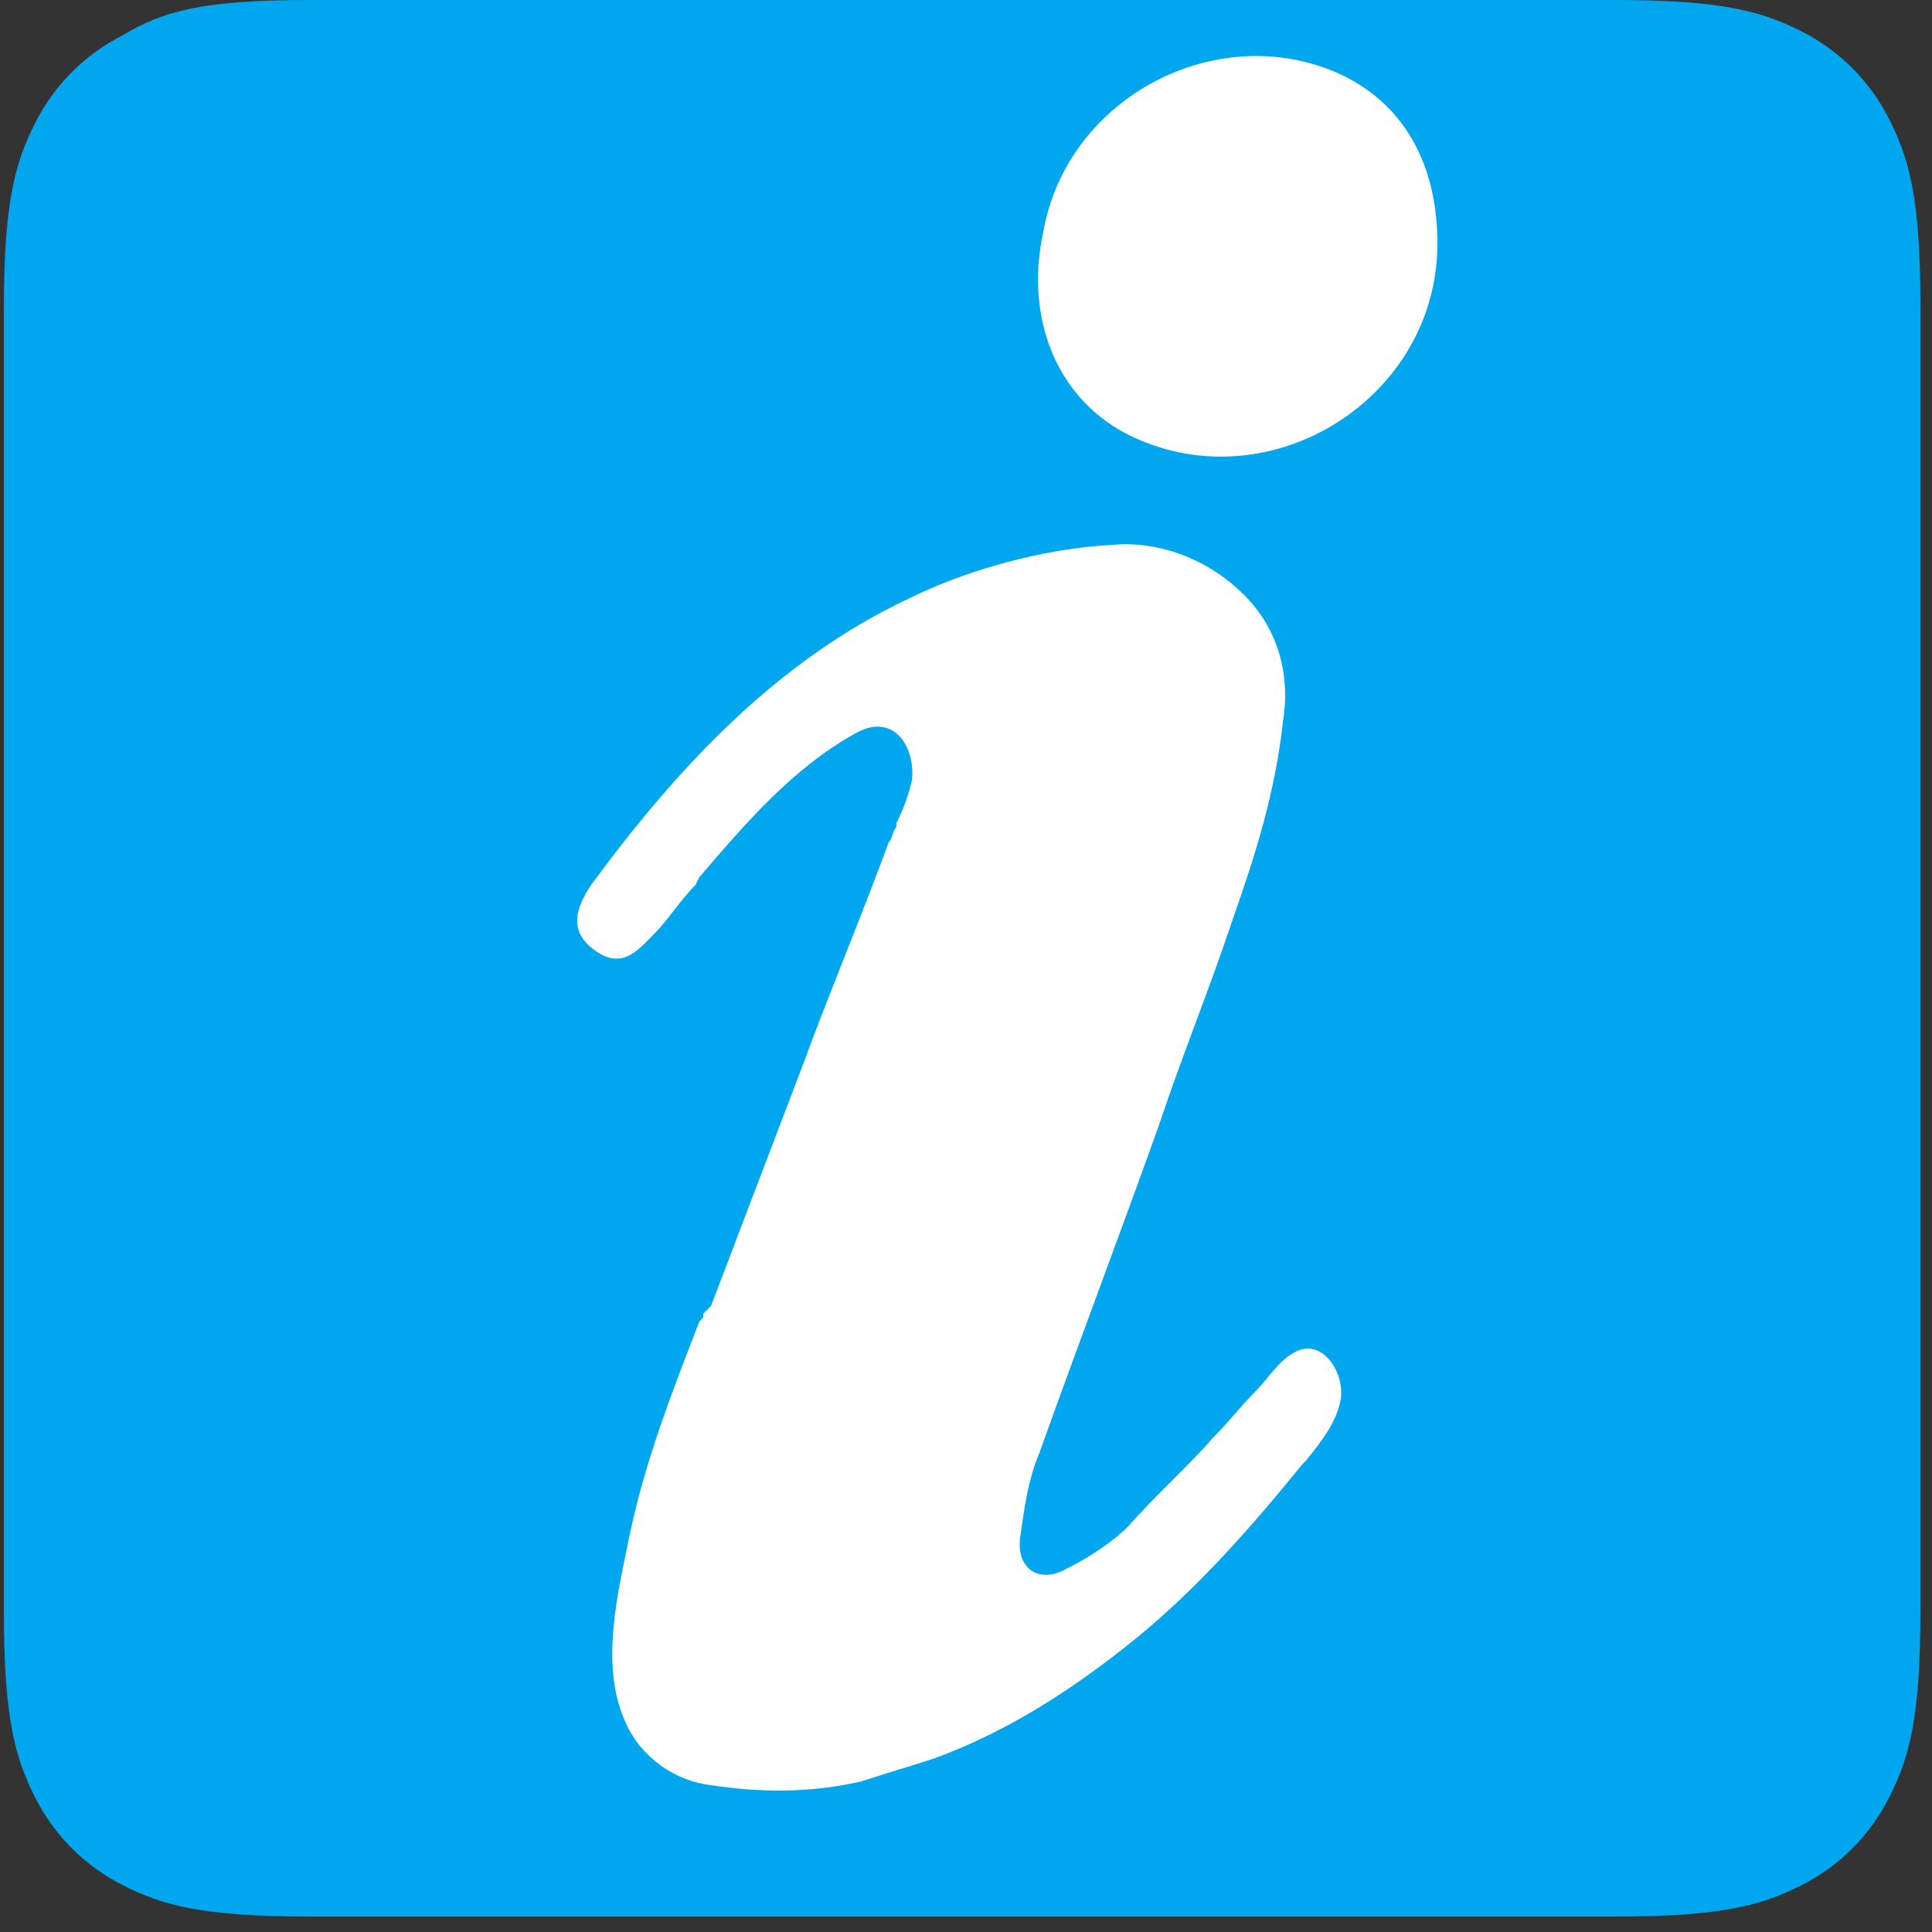 <?xml version="1.0" encoding="utf-8"?>
<!-- Generator: Adobe Illustrator 27.8.1, SVG Export Plug-In . SVG Version: 6.00 Build 0)  -->
<svg version="1.1" id="Layer_1" xmlns="http://www.w3.org/2000/svg" xmlns:xlink="http://www.w3.org/1999/xlink" x="0px" y="0px"
	 viewBox="0 0 50 50" style="enable-background:new 0 0 50 50;" xml:space="preserve">
<rect x="0" y="0" width="50" height="50" fill="#333333" stroke="none"/>
<style type="text/css">
	.st0{fill:#00A7EE;}
	.st1{fill-rule:evenodd;clip-rule:evenodd;fill:#FFFFFF;}
</style>
<path class="st0" d="M8,0h33.8c2.8,0,3.8,0.3,4.8,0.8s1.8,1.3,2.3,2.3s0.8,2,0.8,4.8v33.8c0,2.8-0.3,3.8-0.8,4.8s-1.3,1.8-2.3,2.3
	s-2,0.8-4.8,0.8H8c-2.8,0-3.8-0.3-4.8-0.8s-1.8-1.3-2.3-2.3s-0.8-2-0.8-4.8V8c0-2.8,0.3-3.8,0.8-4.8s1.3-1.8,2.3-2.3
	C4.2,0.3,5.2,0,8,0z"/>
<path class="st1" d="M32.2,15.4c0.9,0.9,1.2,2.1,1,3.3c-0.2,1.8-0.7,3.4-1.3,5.1c-0.6,1.8-1.3,3.5-1.9,5.3c-1,2.8-2.1,5.7-3.1,8.5
	c-0.3,0.7-0.4,1.5-0.5,2.2c-0.1,0.8,0.5,1.2,1.2,0.8c0.6-0.3,1.2-0.7,1.6-1.1c0.7-0.8,1.5-1.5,2.2-2.3c0.4-0.4,0.7-0.8,1.1-1.2
	c0.3-0.3,0.6-0.8,1-1c0.7-0.4,1.3,0.5,1.2,1.2c-0.1,0.6-0.5,1.1-0.9,1.6l0,0c0,0-0.1,0.1-0.1,0.1c-1.3,1.6-2.7,3.2-4.3,4.5
	c-1.6,1.3-3.3,2.4-5.2,3.1c-0.6,0.2-1.3,0.4-1.9,0.6c-1.3,0.3-2.6,0.3-3.9,0.1c-0.9-0.1-1.8-0.7-2.2-1.6c-0.7-1.5-0.2-3.4,0.1-4.9
	c0.4-1.9,1.1-3.7,1.8-5.5l0.1-0.1l0-0.1l0.1-0.1l0.1-0.1c0.8-2.1,1.6-4.2,2.4-6.3c0.7-1.9,1.5-3.8,2.2-5.7c0.1-0.1,0.1-0.3,0.2-0.4
	l0-0.1c0.2-0.4,0.3-0.7,0.4-1.1c0.1-0.9-0.5-1.8-1.5-1.2c-1.6,0.9-2.8,2.3-4,3.7l-0.1,0.2c-0.4,0.4-0.7,0.9-1.1,1.3
	c-0.4,0.4-0.8,0.9-1.5,0.4c-0.7-0.5-0.5-1.1-0.1-1.7c2.2-3,4.8-5.8,8.2-7.4c1.4-0.7,3.4-1.3,5.3-1.4C29.9,14,31.2,14.4,32.2,15.4
	L32.2,15.4z M34.4,1.8c1.8,0.7,2.8,2.3,2.8,4.5c0,4-4.3,6.7-7.9,5c-1.9-0.9-2.8-3-2.3-5.3C27.6,2.6,31.3,0.6,34.4,1.8z"/>
</svg>
